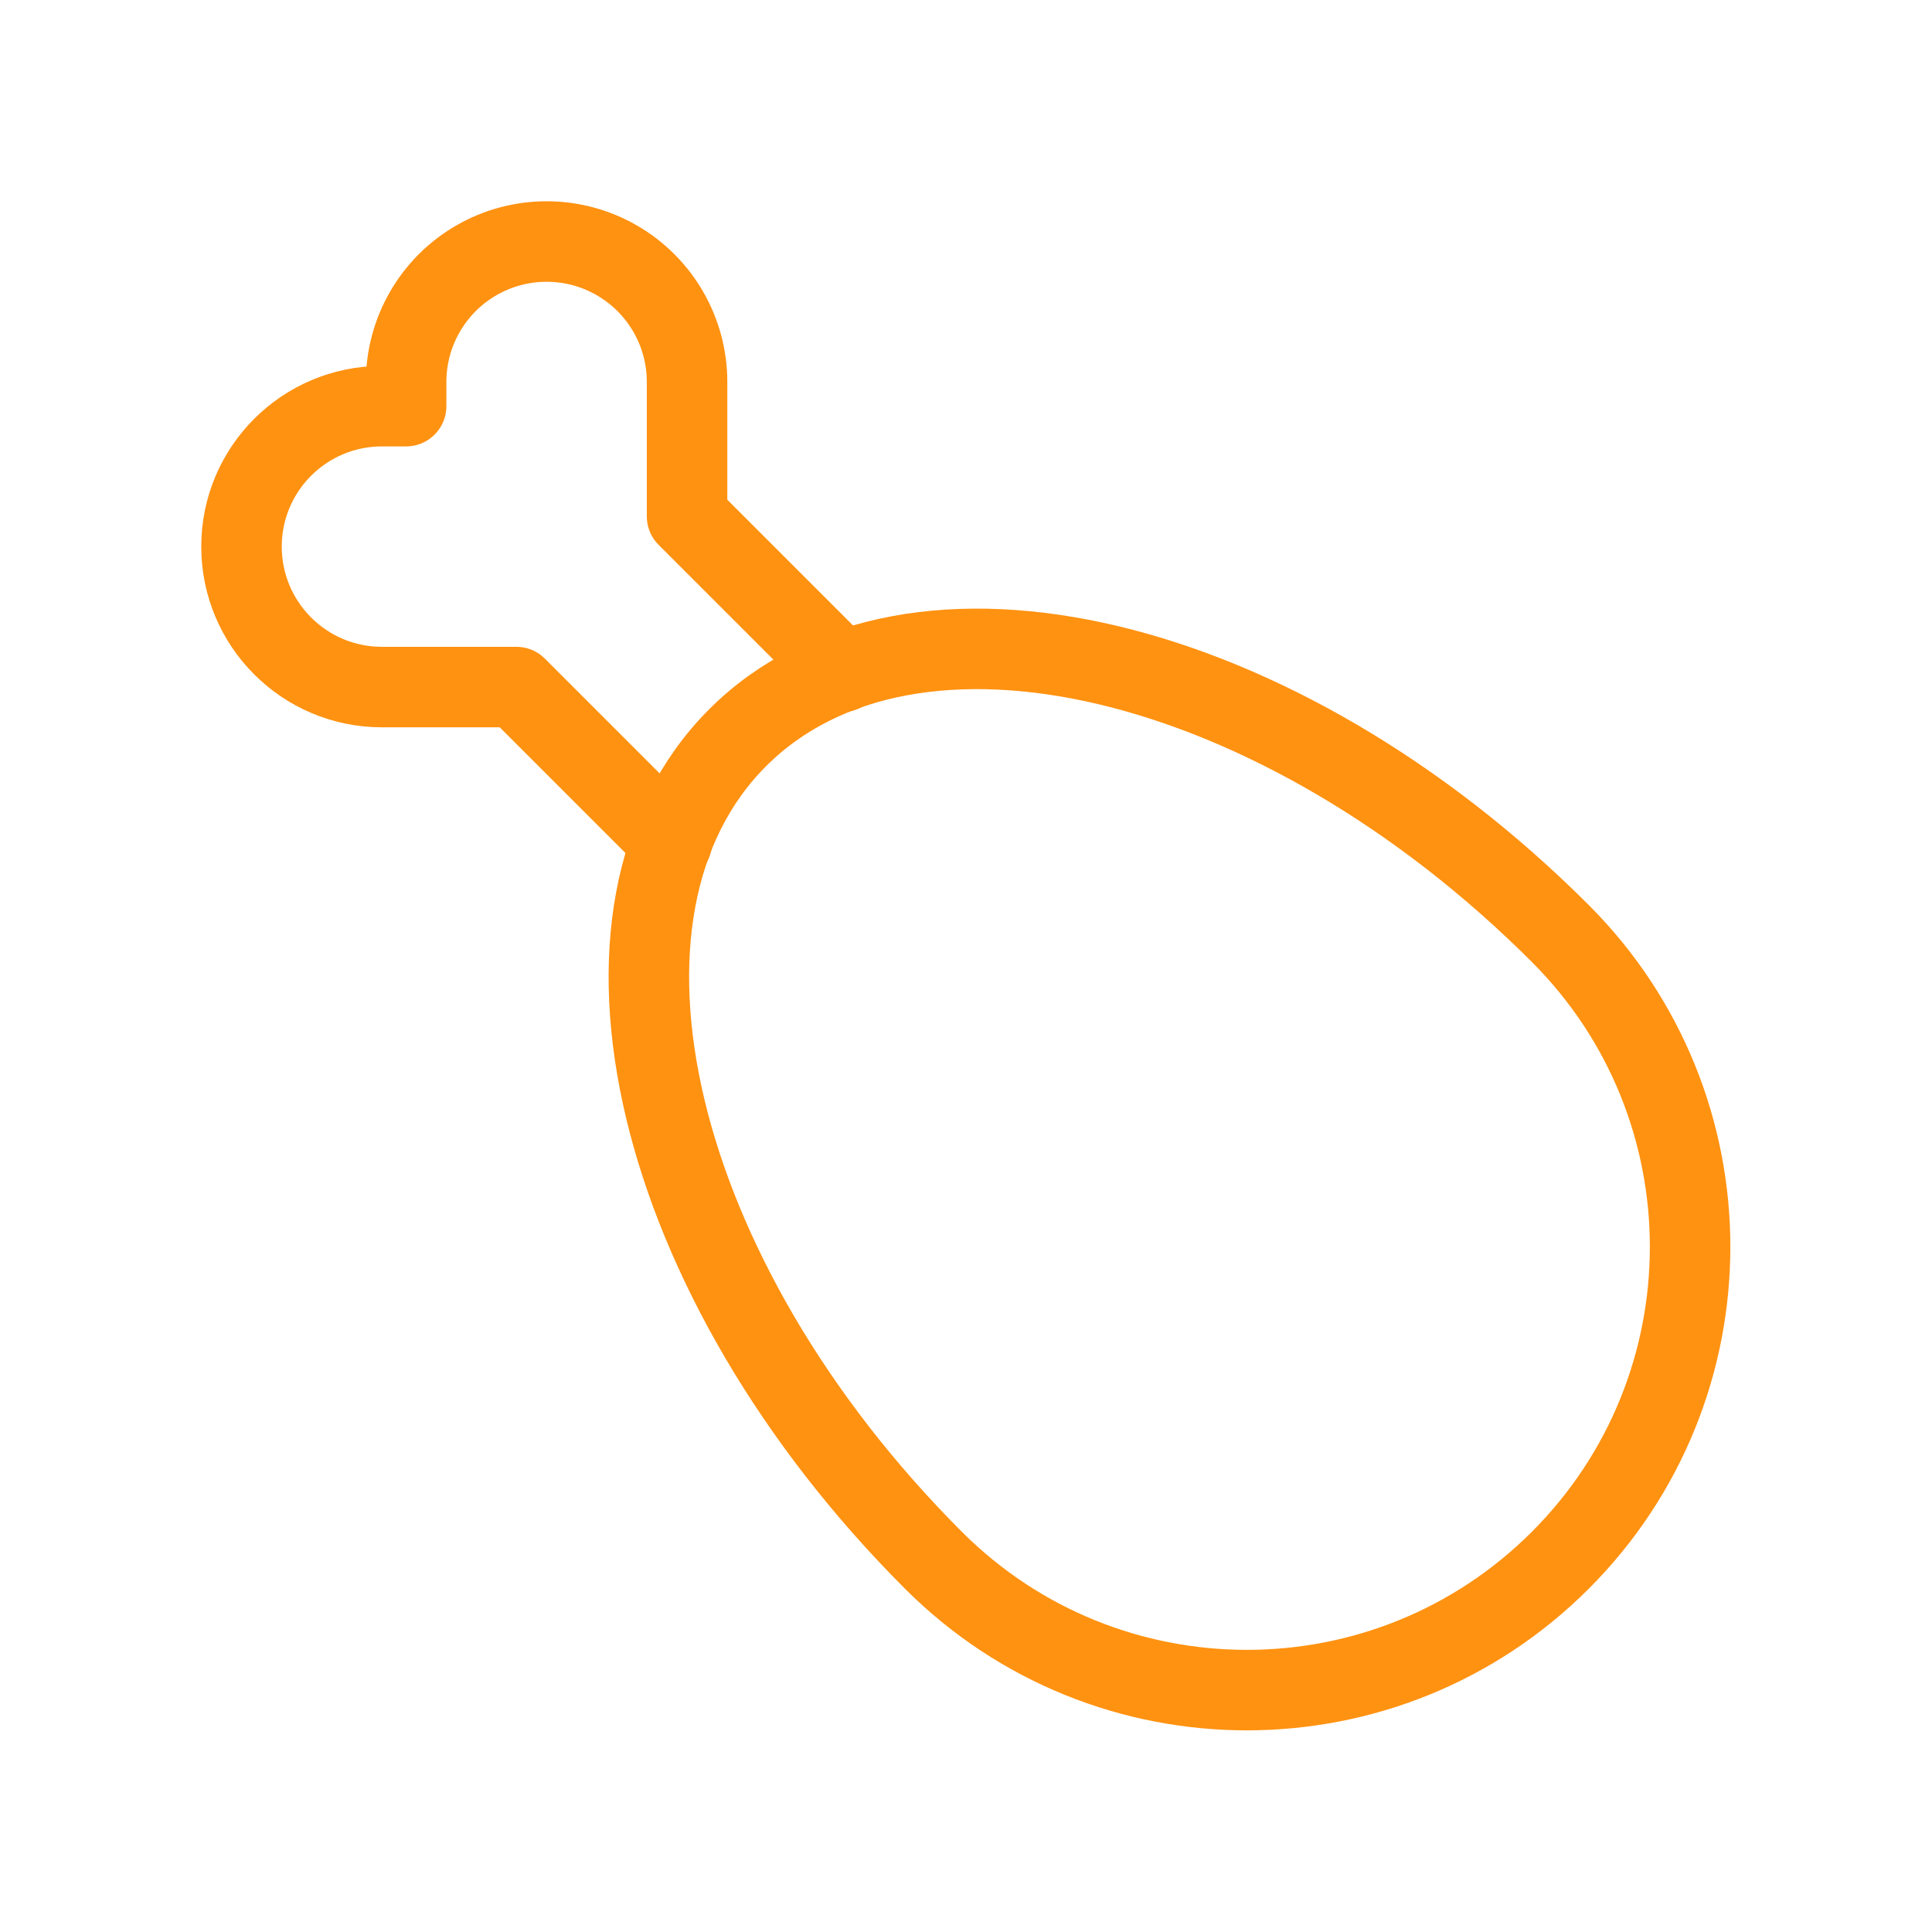 <svg width="72" height="72" viewBox="0 0 72 72" fill="none" xmlns="http://www.w3.org/2000/svg">
<path fill-rule="evenodd" clip-rule="evenodd" d="M58.147 34.788C47.667 24.307 33.942 21.041 27.491 27.491C21.04 33.942 24.307 47.667 34.787 58.147C41.238 64.598 51.696 64.598 58.147 58.148C64.598 51.697 64.598 41.238 58.147 34.788H58.147Z" stroke="#FF9211" stroke-width="3" stroke-linecap="round" stroke-linejoin="round"/>
<path d="M25.035 31.395L19.245 25.605H14.235C11.344 25.605 9 23.262 9 20.37C9 17.479 11.344 15.136 14.235 15.136H15.135V14.236C15.135 12.365 16.133 10.637 17.752 9.702C19.372 8.767 21.368 8.767 22.987 9.702C24.607 10.637 25.605 12.365 25.605 14.236V19.245L31.395 25.035" stroke="#FF9211" stroke-width="3" stroke-linecap="round" stroke-linejoin="round"/>
</svg>

